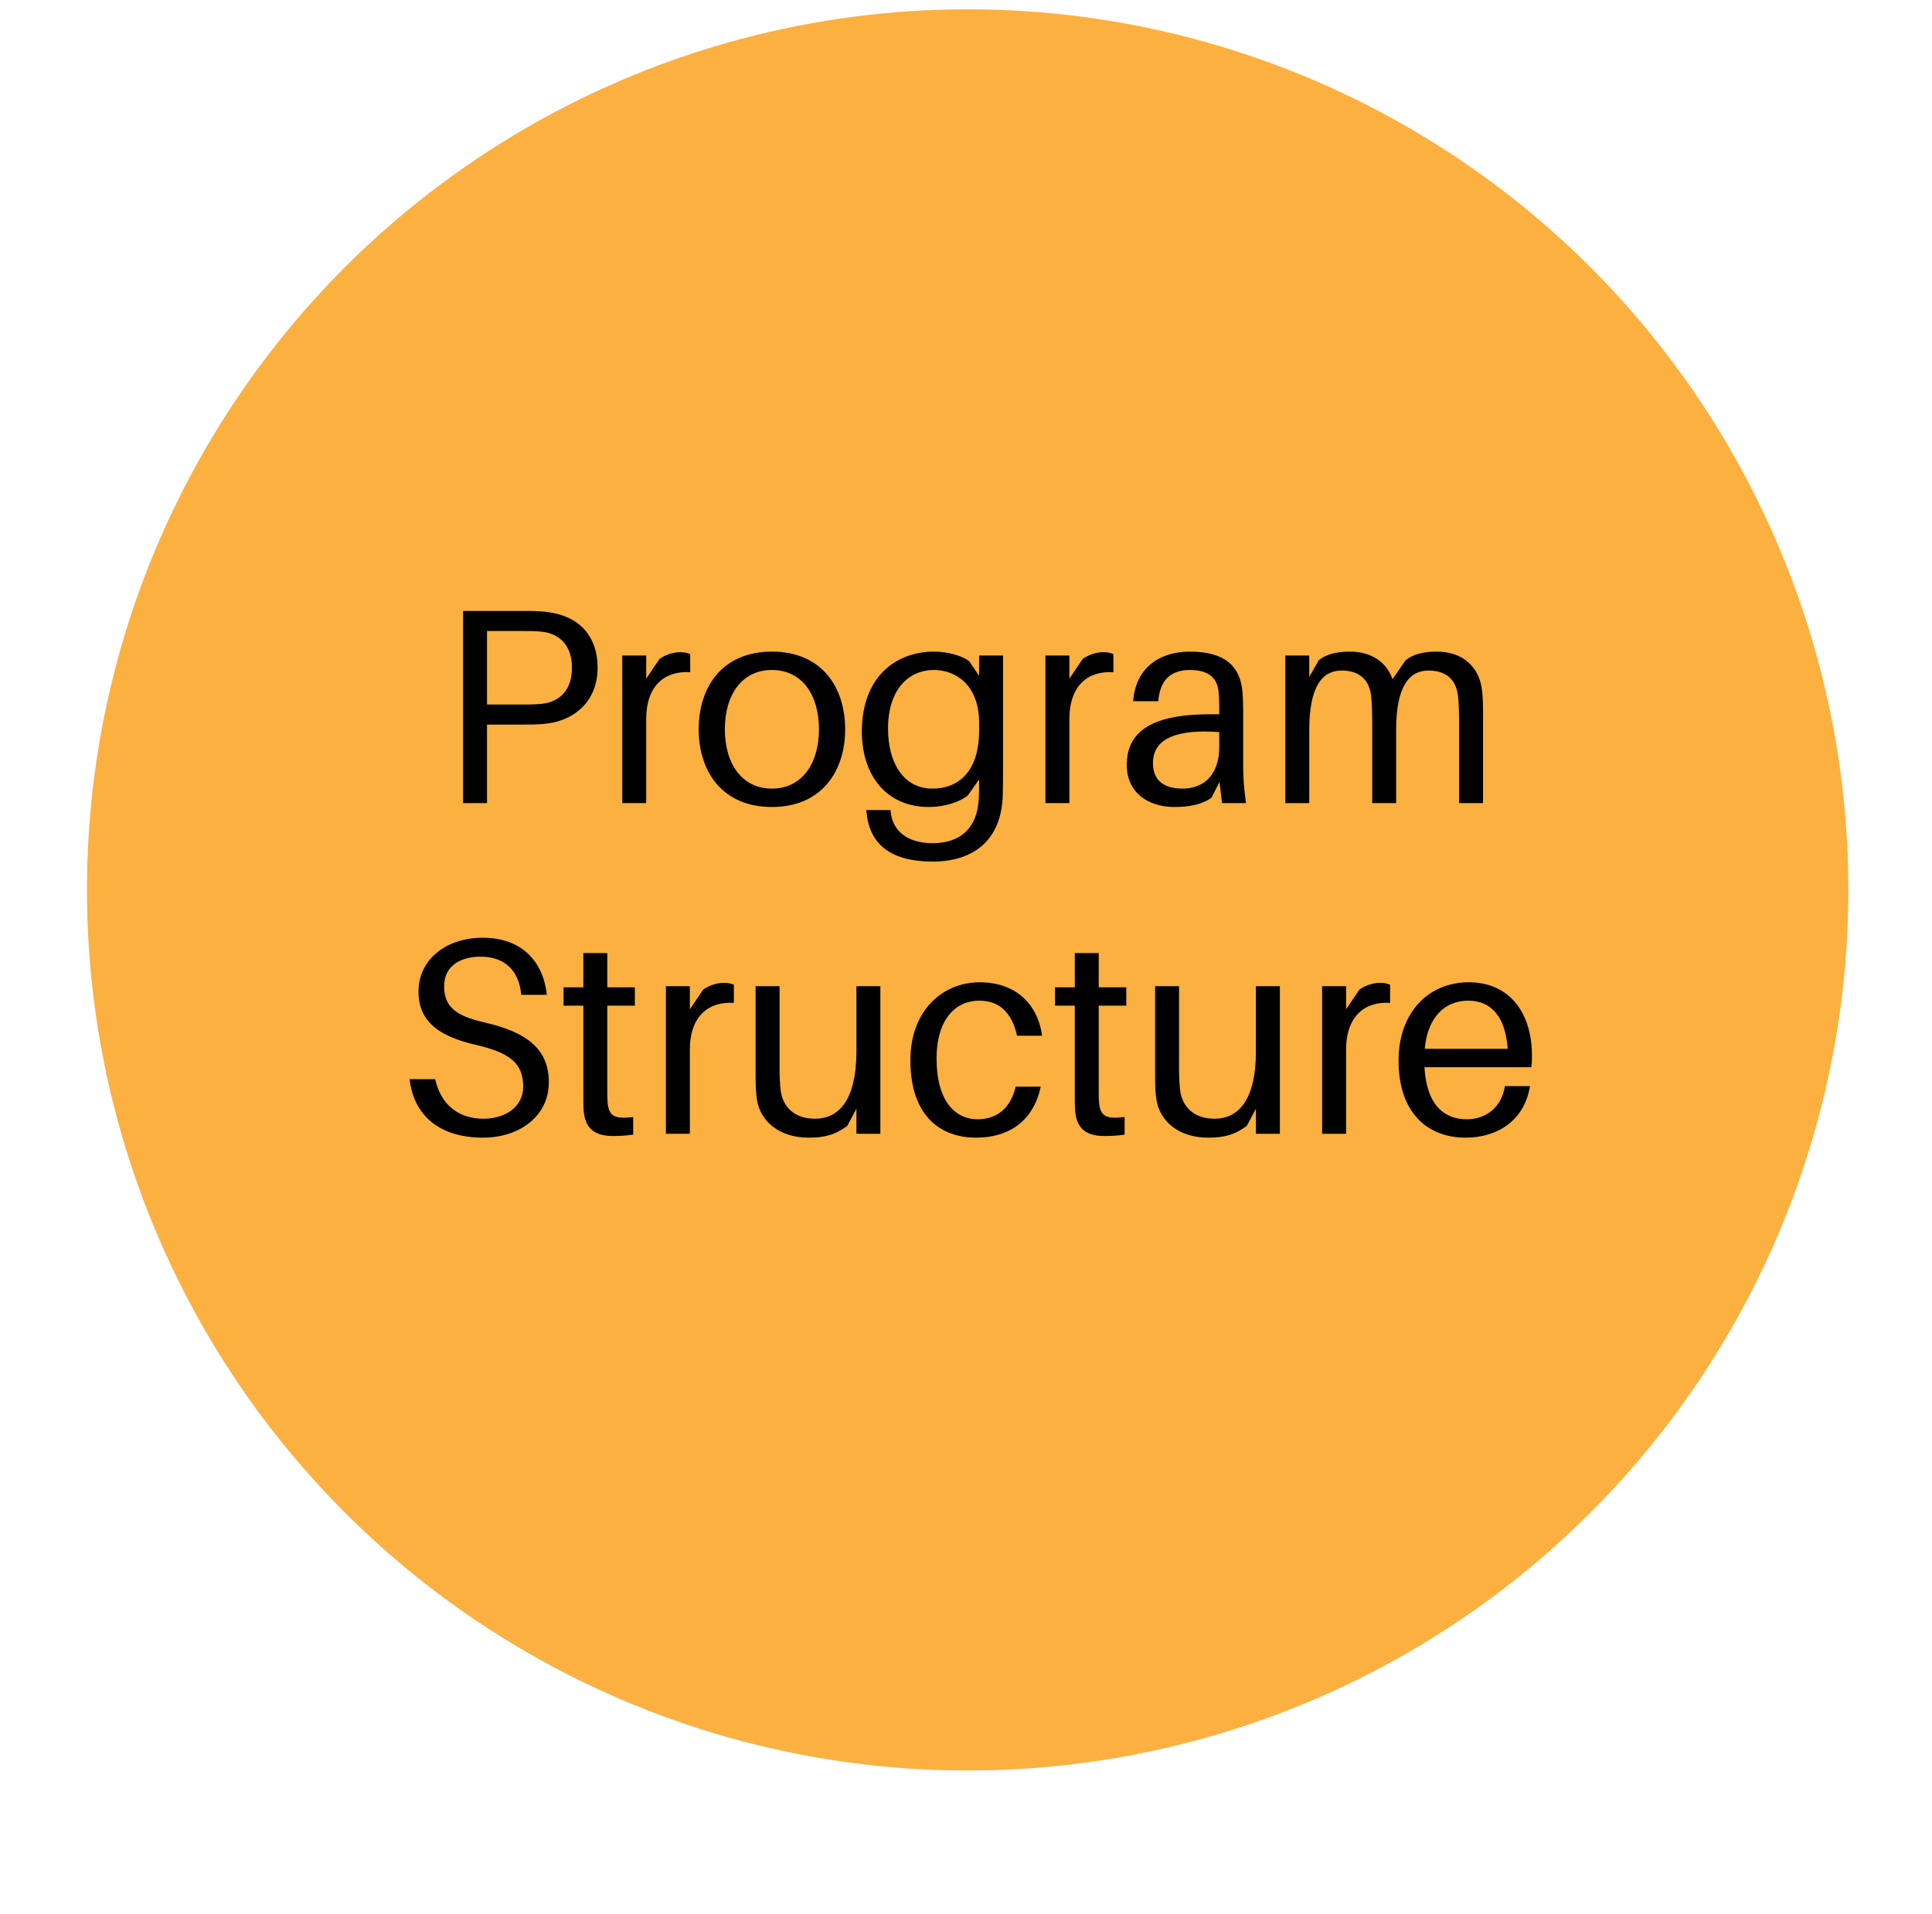 <svg xmlns="http://www.w3.org/2000/svg" width="111" height="110" viewBox="0 0 111 110" fill="none"><g filter="url(#filter0_d_95_95)"><circle cx="55.595" cy="51.134" r="50.599" fill="#FCB040"></circle></g><path d="M31.468 35.17C30.973 35.106 30.588 35.106 30.029 35.106H26.605V46.146H27.98V41.634H30.029C30.588 41.634 30.973 41.634 31.468 41.57C33.069 41.362 34.333 40.242 34.333 38.37C34.333 36.498 33.228 35.394 31.468 35.17ZM31.389 40.402C31.084 40.466 30.652 40.482 30.157 40.482H27.98V36.258H30.157C30.652 36.258 31.084 36.274 31.389 36.338C32.172 36.514 32.861 37.09 32.861 38.37C32.861 39.65 32.172 40.226 31.389 40.402ZM39.079 37.474C38.679 37.474 38.247 37.618 37.895 37.858L37.127 38.994V37.666H35.751V46.146H37.127V41.314C37.127 39.378 38.215 38.53 39.655 38.626V37.586C39.495 37.506 39.303 37.474 39.079 37.474ZM44.349 37.442C41.469 37.442 40.141 39.506 40.141 41.906C40.141 44.29 41.469 46.37 44.349 46.37C47.229 46.37 48.557 44.29 48.557 41.906C48.557 39.506 47.229 37.442 44.349 37.442ZM44.349 45.314C42.637 45.314 41.645 43.89 41.645 41.906C41.645 39.906 42.637 38.498 44.349 38.498C46.061 38.498 47.053 39.906 47.053 41.906C47.053 43.89 46.061 45.314 44.349 45.314ZM57.628 37.666H56.252V38.834L55.692 38.002C55.26 37.65 54.364 37.442 53.66 37.442C51.468 37.442 49.516 38.898 49.516 42.034C49.516 44.514 50.892 46.37 53.372 46.37C54.236 46.37 55.132 46.098 55.612 45.698L56.252 44.786V44.93C56.252 45.186 56.252 45.458 56.236 45.858C56.172 47.49 55.26 48.45 53.58 48.45C52.124 48.45 51.292 47.73 51.18 46.69L51.164 46.546H49.772L49.788 46.706C49.964 48.498 51.164 49.506 53.58 49.506C56.028 49.506 57.532 48.194 57.612 45.714C57.628 45.25 57.628 44.594 57.628 44.066V37.666ZM53.58 45.314C51.884 45.314 51.02 43.794 51.02 41.874C51.02 39.65 52.172 38.498 53.66 38.498C54.876 38.498 56.252 39.33 56.252 41.522V41.986C56.252 44.418 54.988 45.314 53.58 45.314ZM63.392 37.474C62.992 37.474 62.559 37.618 62.208 37.858L61.44 38.994V37.666H60.063V46.146H61.44V41.314C61.44 39.378 62.528 38.53 63.968 38.626V37.586C63.807 37.506 63.615 37.474 63.392 37.474ZM70.209 46.146H71.585C71.457 45.202 71.425 44.626 71.425 43.986V40.802C71.425 40.434 71.409 40.018 71.377 39.682C71.233 38.29 70.385 37.442 68.369 37.442C66.497 37.442 65.233 38.482 65.105 40.29H66.545C66.641 39.122 67.217 38.498 68.369 38.498C69.505 38.498 69.953 39.01 70.017 39.794C70.049 40.114 70.049 40.45 70.049 40.818V41.042H69.505C66.177 41.042 64.737 42.034 64.737 43.954C64.737 45.522 65.937 46.37 67.473 46.37C68.289 46.37 69.025 46.242 69.601 45.842L70.065 44.93L70.209 46.146ZM67.937 45.314C66.897 45.314 66.241 44.866 66.241 43.842C66.241 42.386 67.713 41.89 70.049 42.066V42.93C70.049 44.466 69.217 45.314 67.937 45.314ZM85.125 39.506C84.933 38.338 84.069 37.442 82.549 37.442C81.797 37.442 81.189 37.586 80.757 37.938L80.005 39.026C79.685 38.098 78.853 37.442 77.557 37.442C76.805 37.442 76.197 37.586 75.765 37.938L75.221 38.898V37.666H73.845V46.146H75.221V41.954C75.221 39.378 76.005 38.53 77.077 38.53C78.037 38.53 78.645 38.994 78.773 39.954C78.821 40.386 78.837 40.85 78.837 41.602V46.146H80.213V41.954C80.213 39.378 80.997 38.53 82.069 38.53C83.029 38.53 83.637 38.994 83.765 39.954C83.813 40.386 83.829 40.85 83.829 41.602V46.146H85.205V40.962C85.205 40.274 85.189 39.938 85.125 39.506ZM27.724 53.882C25.692 53.882 24.044 55.082 24.044 56.986C24.044 58.81 25.404 59.594 27.356 60.042C29.292 60.49 30.06 61.098 30.06 62.442C30.06 63.594 29.036 64.282 27.772 64.282C26.332 64.282 25.324 63.466 25.004 62.01H23.532C23.772 64.138 25.308 65.37 27.74 65.37C29.868 65.37 31.532 64.122 31.532 62.186C31.532 60.314 30.316 59.322 27.884 58.762C26.204 58.378 25.516 57.866 25.516 56.666C25.516 55.514 26.444 54.97 27.612 54.97C29.004 54.97 29.82 55.77 29.948 57.162H31.42C31.212 55.274 30.012 53.882 27.724 53.882ZM34.891 57.786H36.475V56.73H34.891V54.762H33.515V56.73H32.379V57.786H33.515V62.73C33.515 63.21 33.515 63.562 33.531 63.786C33.611 64.842 34.155 65.274 35.211 65.274C35.595 65.274 35.979 65.258 36.379 65.194V64.186C35.307 64.314 34.971 64.138 34.907 63.322C34.891 63.098 34.891 62.954 34.891 62.666V57.786ZM41.587 56.474C41.187 56.474 40.755 56.618 40.403 56.858L39.635 57.994V56.666H38.259V65.146H39.635V60.314C39.635 58.378 40.723 57.53 42.163 57.626V56.586C42.003 56.506 41.811 56.474 41.587 56.474ZM50.58 56.666H49.204V60.394C49.204 63.29 48.148 64.282 46.82 64.282C45.668 64.282 44.98 63.626 44.852 62.666C44.804 62.234 44.788 61.77 44.788 61.498V56.666H43.412V61.754C43.412 62.442 43.428 62.778 43.492 63.21C43.684 64.378 44.708 65.37 46.468 65.37C47.332 65.37 47.956 65.226 48.676 64.698L49.204 63.706V65.146H50.58V56.666ZM56.289 56.442C54.161 56.442 52.305 58.058 52.305 60.922C52.305 64.026 53.937 65.37 56.081 65.37C57.969 65.37 59.377 64.41 59.793 62.442H58.353C58.065 63.674 57.281 64.314 56.161 64.314C54.897 64.314 53.809 63.29 53.809 60.826C53.809 58.538 54.929 57.498 56.257 57.498C57.393 57.498 58.129 58.154 58.433 59.514H59.873C59.617 57.658 58.321 56.442 56.289 56.442ZM63.126 57.786H64.71V56.73H63.126V54.762H61.75V56.73H60.614V57.786H61.75V62.73C61.75 63.21 61.75 63.562 61.766 63.786C61.846 64.842 62.39 65.274 63.446 65.274C63.83 65.274 64.214 65.258 64.614 65.194V64.186C63.542 64.314 63.206 64.138 63.142 63.322C63.126 63.098 63.126 62.954 63.126 62.666V57.786ZM73.533 56.666H72.157V60.394C72.157 63.29 71.101 64.282 69.773 64.282C68.621 64.282 67.933 63.626 67.805 62.666C67.757 62.234 67.741 61.77 67.741 61.498V56.666H66.365V61.754C66.365 62.442 66.381 62.778 66.445 63.21C66.637 64.378 67.661 65.37 69.421 65.37C70.285 65.37 70.909 65.226 71.629 64.698L72.157 63.706V65.146H73.533V56.666ZM79.29 56.474C78.89 56.474 78.458 56.618 78.106 56.858L77.338 57.994V56.666H75.962V65.146H77.338V60.314C77.338 58.378 78.426 57.53 79.866 57.626V56.586C79.706 56.506 79.514 56.474 79.29 56.474ZM88.016 60.666C88.016 58.186 86.72 56.442 84.384 56.442C82.064 56.442 80.352 58.186 80.352 60.938C80.352 63.93 82 65.37 84.208 65.37C85.952 65.37 87.568 64.458 87.904 62.41H86.464C86.272 63.626 85.376 64.314 84.272 64.314C83.024 64.314 81.968 63.562 81.84 61.322H87.984C88.016 61.018 88.016 60.794 88.016 60.666ZM84.352 57.498C85.744 57.498 86.496 58.506 86.624 60.266H81.856C82.016 58.458 83.008 57.498 84.352 57.498Z" fill="black"></path><defs><filter id="filter0_d_95_95" x="0.996" y="0.534" width="109.199" height="109.199" filterUnits="userSpaceOnUse" color-interpolation-filters="sRGB"><feGaussianBlur stdDeviation="2"></feGaussianBlur></filter></defs></svg>